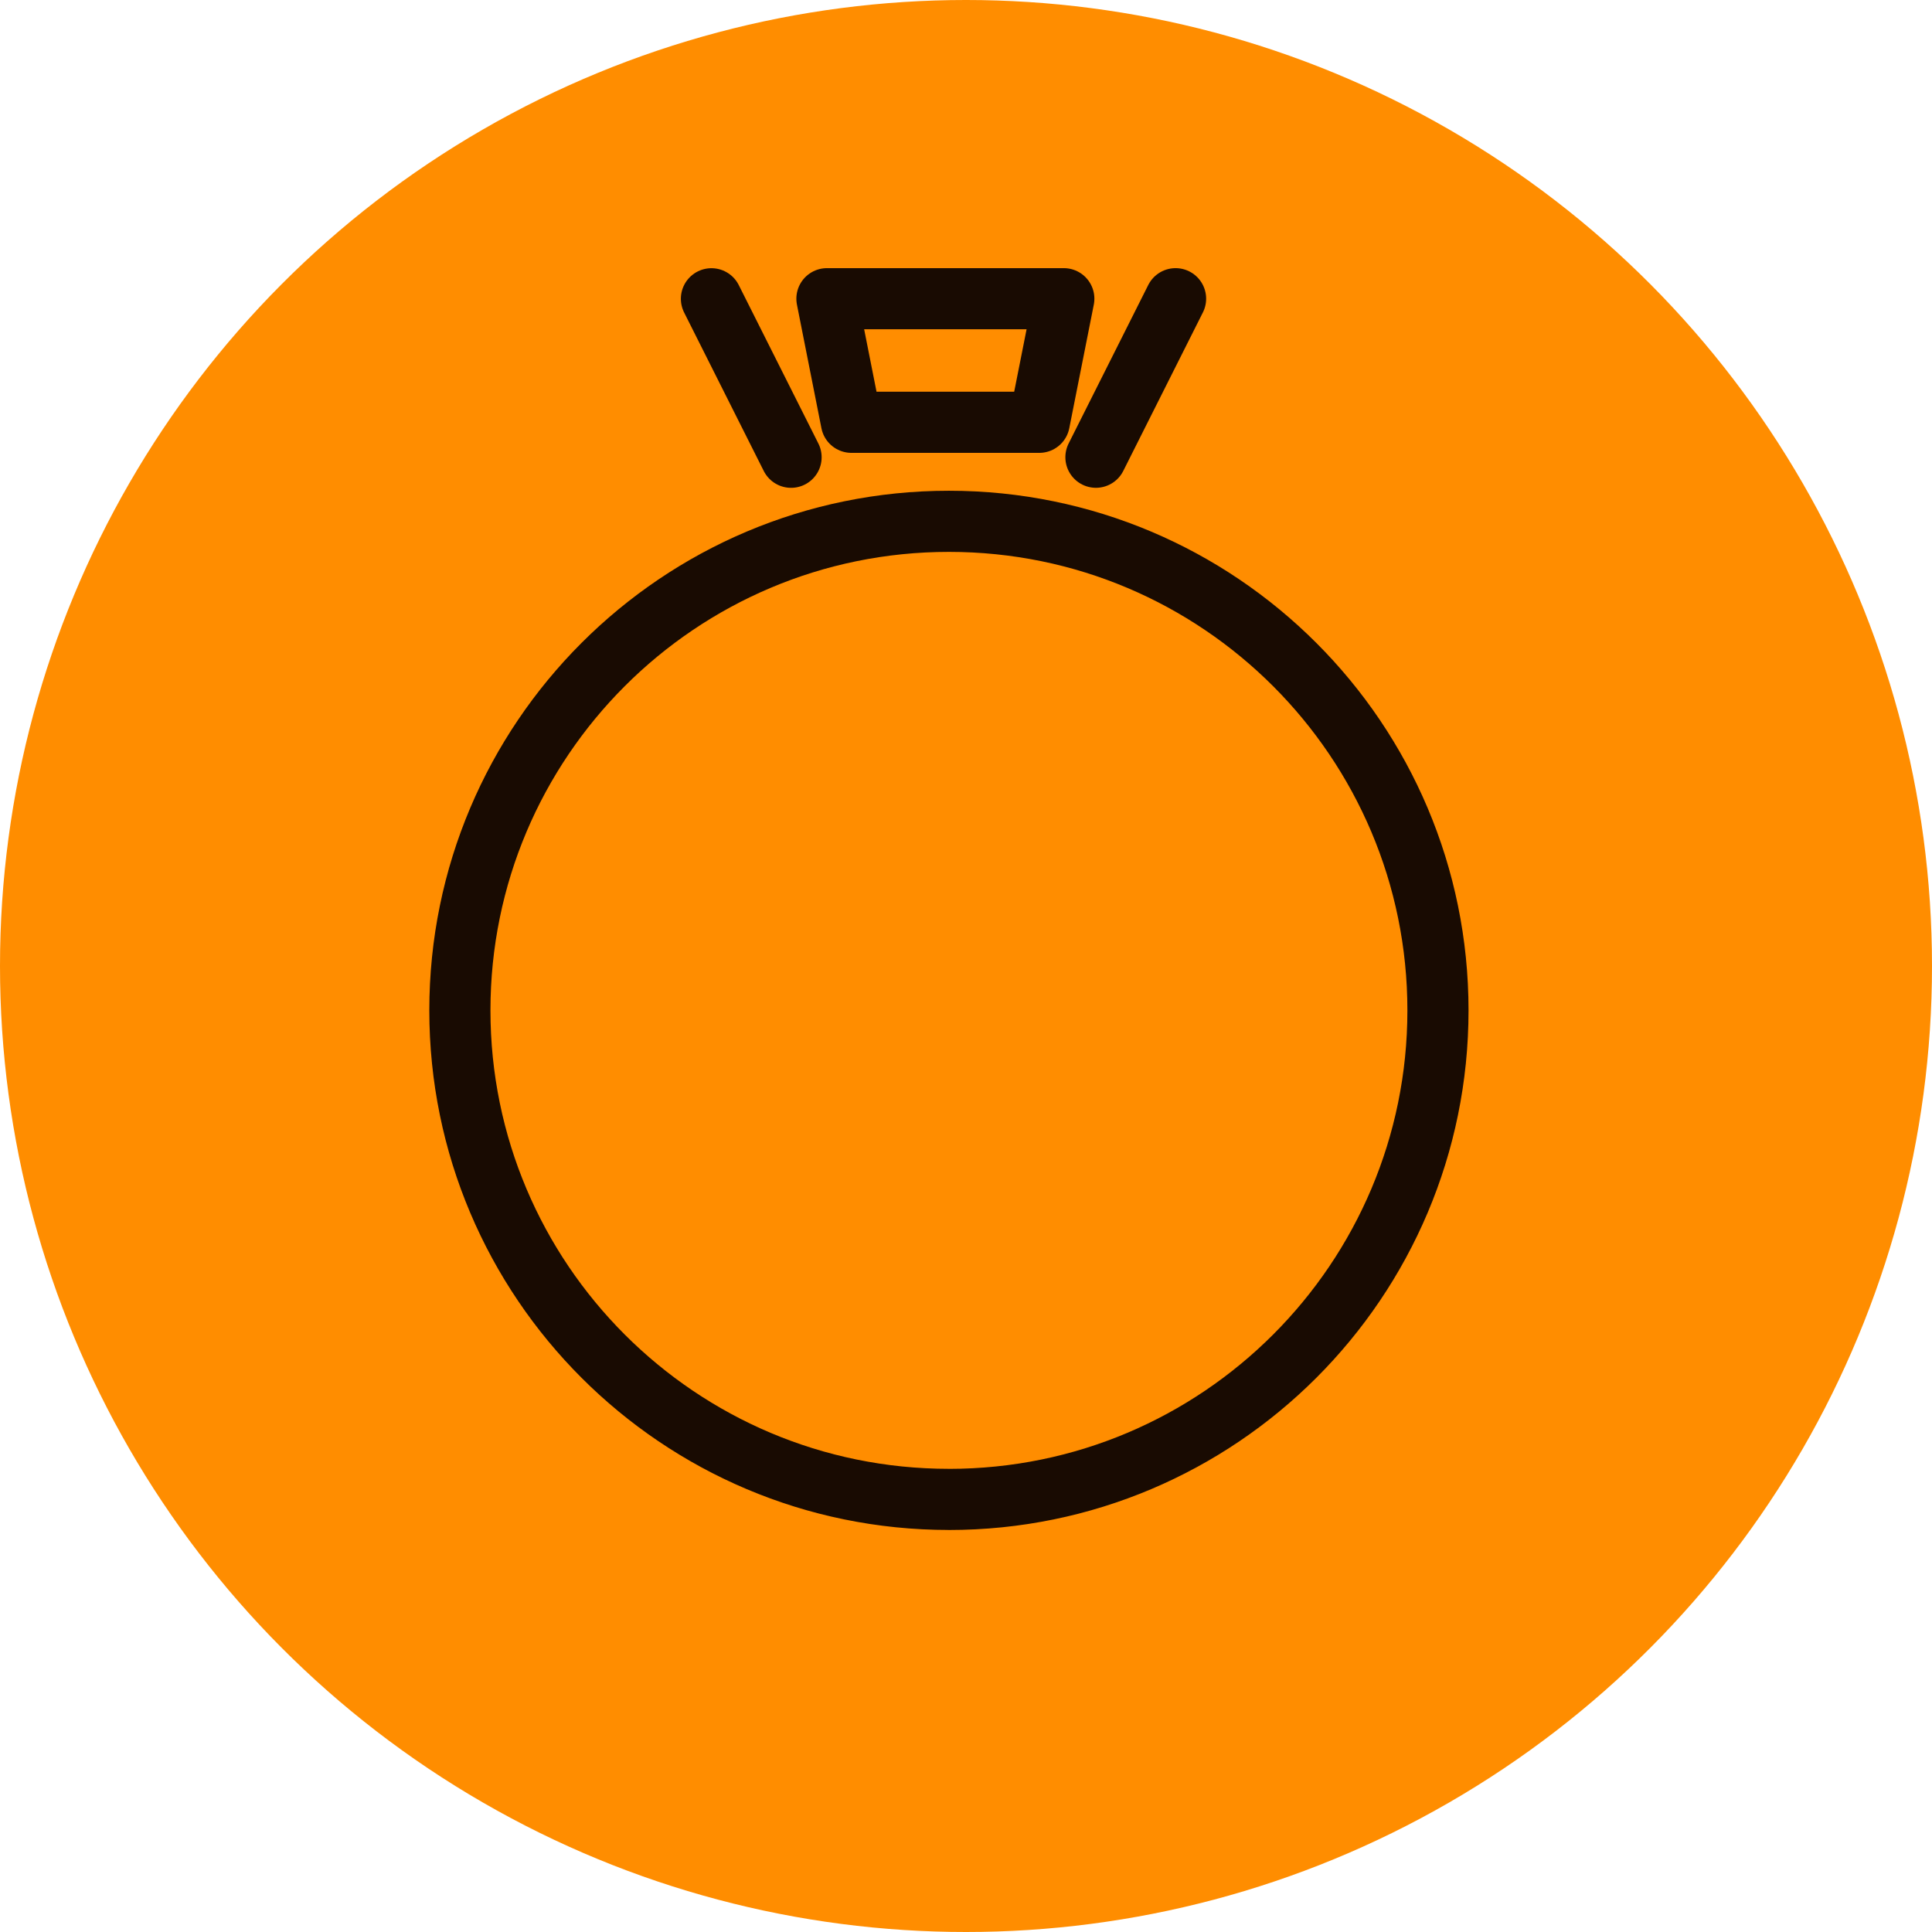 <svg xmlns="http://www.w3.org/2000/svg" width="59" height="59" fill="none" viewBox="0 0 59 59">
  <circle cx="29.5" cy="29.5" r="29.5" fill="#FF8D00"/>
  <path stroke="#190B02" stroke-linecap="round" stroke-linejoin="round" stroke-miterlimit="10" stroke-width="1.867" d="M28.979 45.79c8.248 0 14.934-6.687 14.934-14.935 0-8.248-6.686-14.935-14.934-14.935s-14.935 6.687-14.935 14.935c0 8.248 6.687 14.934 14.935 14.934ZM21.726 9.124l2.432 4.84M35.9 9.122l-2.432 4.841m-1.73-1.067h-5.737l-.748-3.774h7.234l-.749 3.774Z"/>
</svg>
